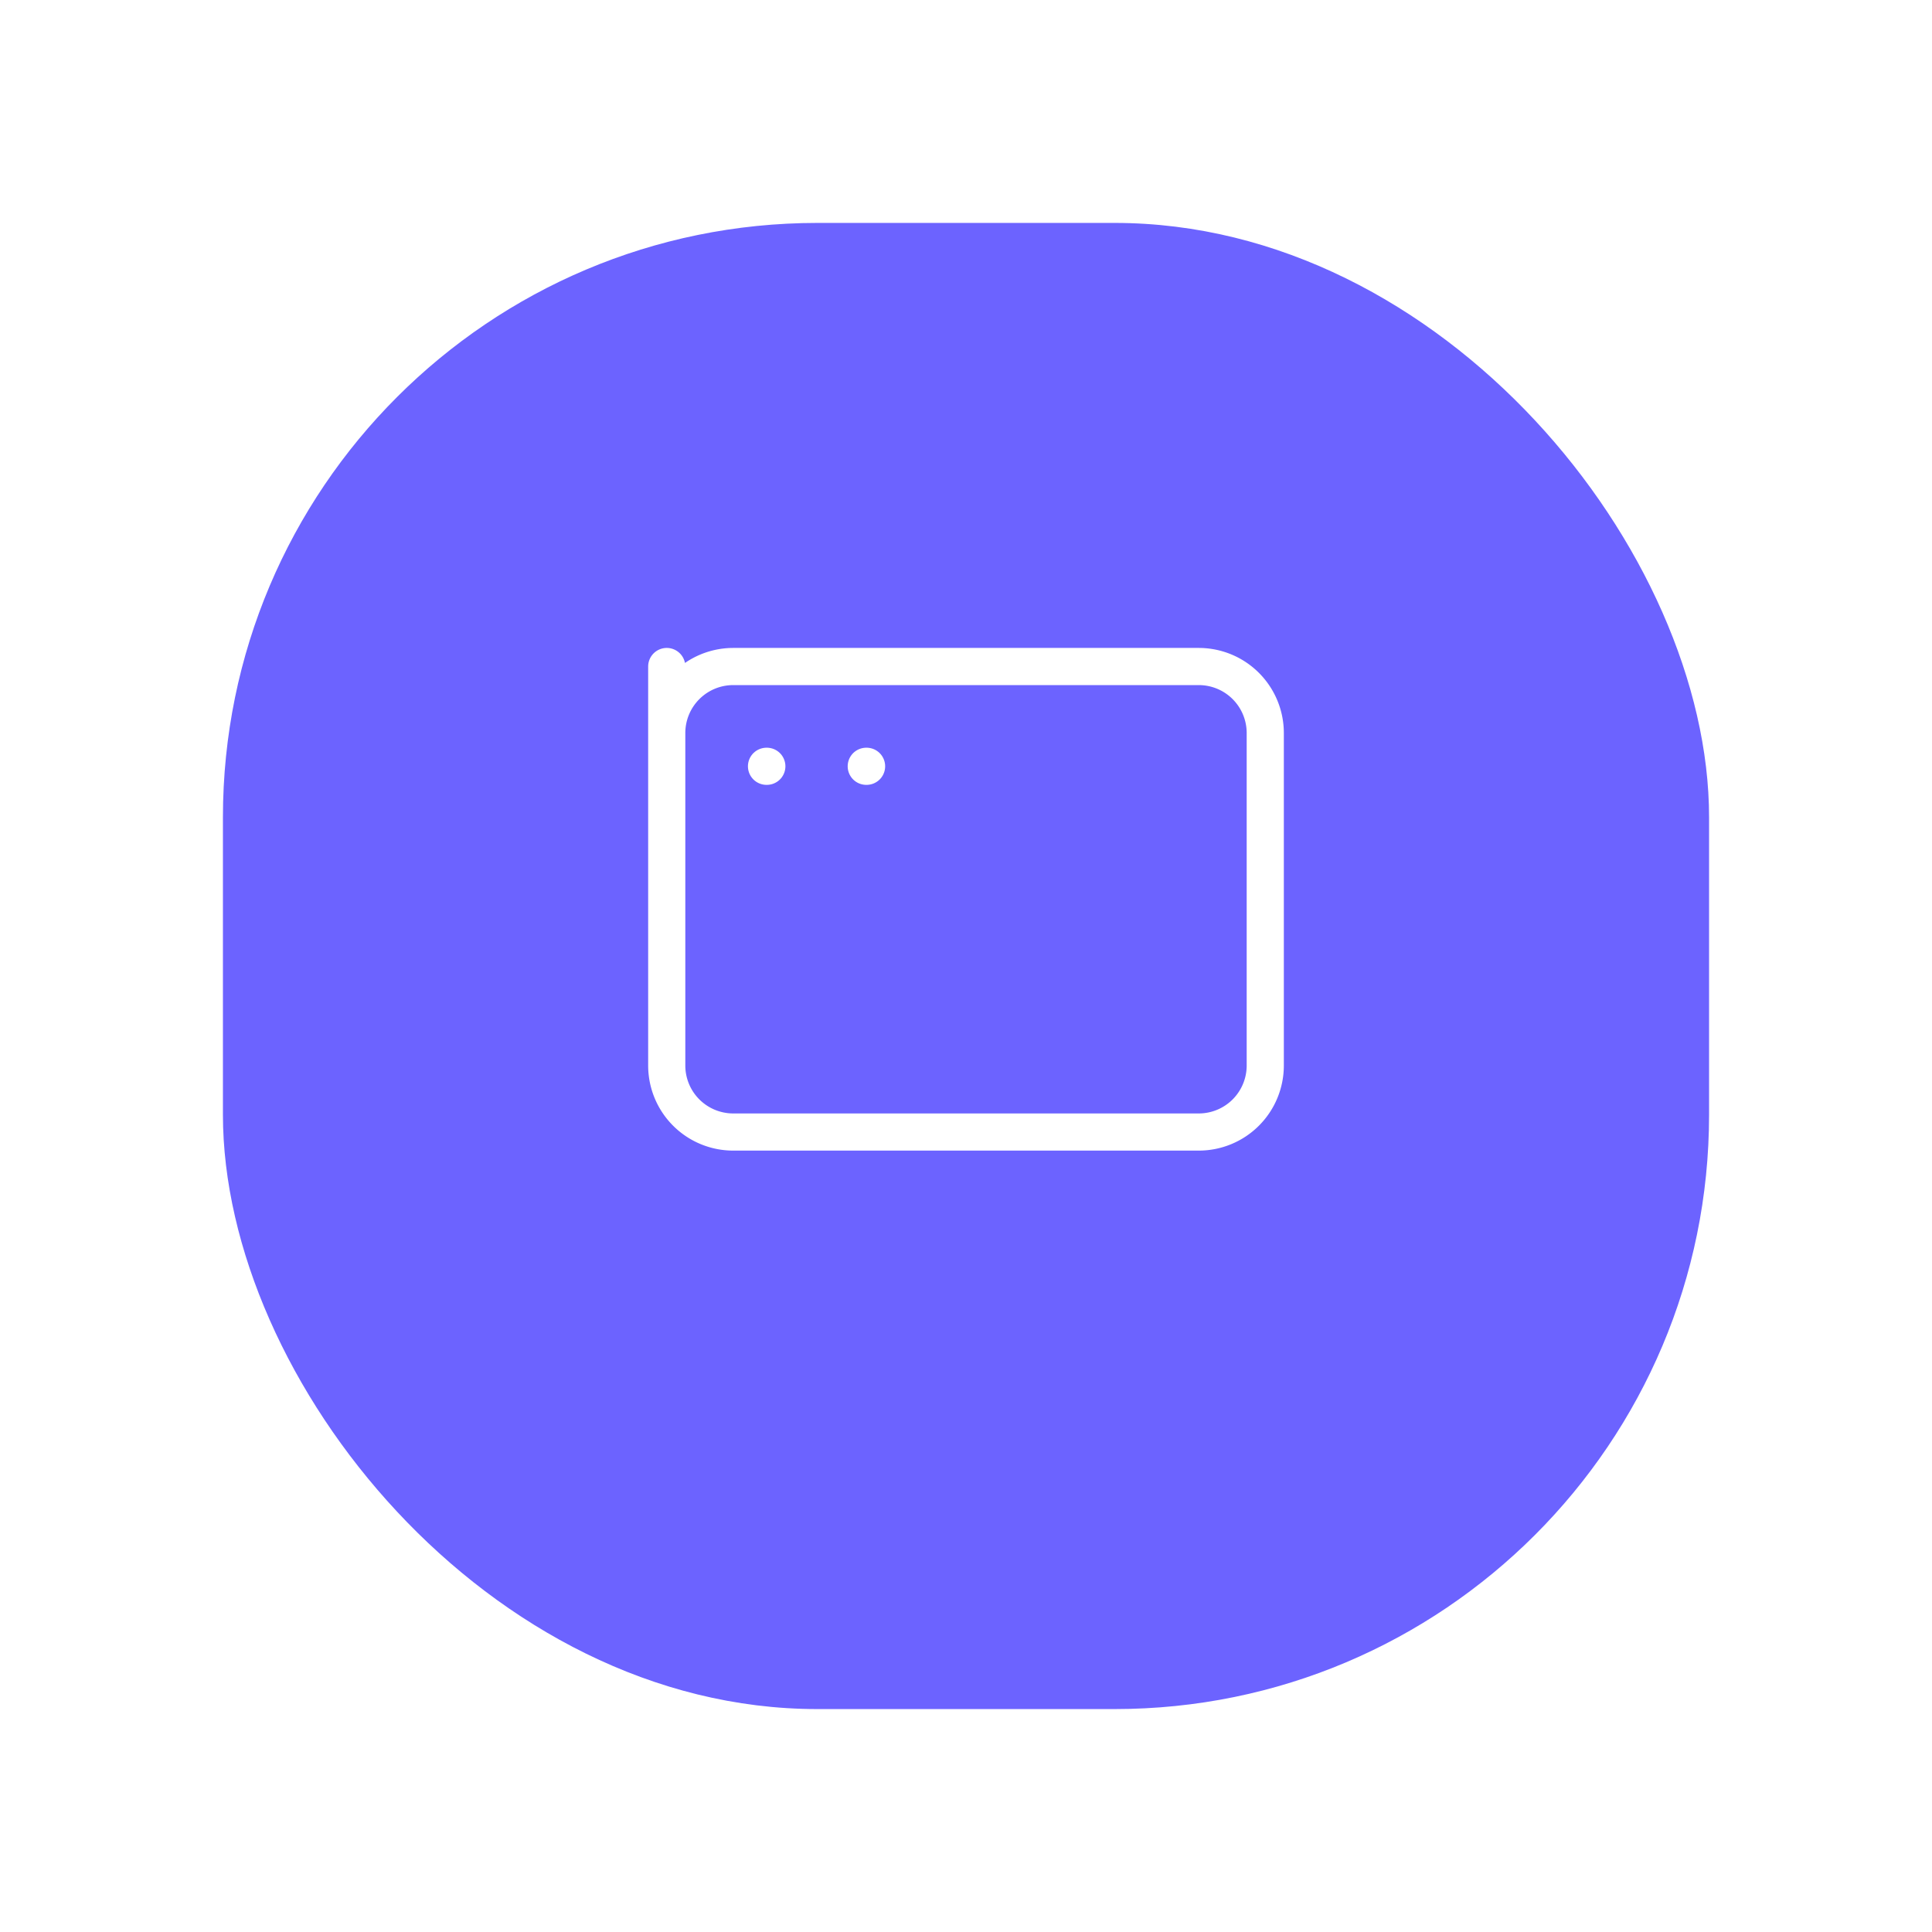 <?xml version="1.0" encoding="UTF-8"?> <svg xmlns="http://www.w3.org/2000/svg" xmlns:xlink="http://www.w3.org/1999/xlink" width="78" height="78" viewBox="0 0 78 78"><defs><filter id="Rectángulo_12079" x="0" y="0" width="78" height="78" filterUnits="userSpaceOnUse"><feOffset dy="3"></feOffset><feGaussianBlur stdDeviation="3" result="blur"></feGaussianBlur><feFlood flood-opacity="0.161"></feFlood><feComposite operator="in" in2="blur"></feComposite><feComposite in="SourceGraphic"></feComposite></filter></defs><g id="Grupo_45214" data-name="Grupo 45214" transform="translate(-1670 22587)"><g transform="matrix(1, 0, 0, 1, 1670, -22587)" filter="url(#Rectángulo_12079)"><rect id="Rectángulo_12079-2" data-name="Rectángulo 12079" width="60" height="60" rx="24" transform="translate(9 6)" fill="#6c63ff"></rect></g><g id="Grupo_45086" data-name="Grupo 45086" transform="translate(1692.891 -22566.803)"><path id="Trazado_11694" data-name="Trazado 11694" d="M0,0H32.219V32.219H0Z" fill="none"></path><path id="Trazado_11695" data-name="Trazado 11695" d="M3,5,3,7.685A2.685,2.685,0,0,1,5.685,5H24.479a2.685,2.685,0,0,1,2.685,2.685V21.109a2.685,2.685,0,0,1-2.685,2.685H5.685A2.685,2.685,0,0,1,3,21.109Z" transform="translate(1.027 1.712)" fill="none" stroke="#fff" stroke-linecap="round" stroke-linejoin="round" stroke-width="1.5"></path><path id="Trazado_11696" data-name="Trazado 11696" d="M6,8h.013" transform="translate(2.055 2.74)" fill="none" stroke="#fff" stroke-linecap="round" stroke-linejoin="round" stroke-width="1.5"></path><path id="Trazado_11697" data-name="Trazado 11697" d="M9,8h.013" transform="translate(3.082 2.74)" fill="none" stroke="#fff" stroke-linecap="round" stroke-linejoin="round" stroke-width="1.5"></path></g></g></svg> 